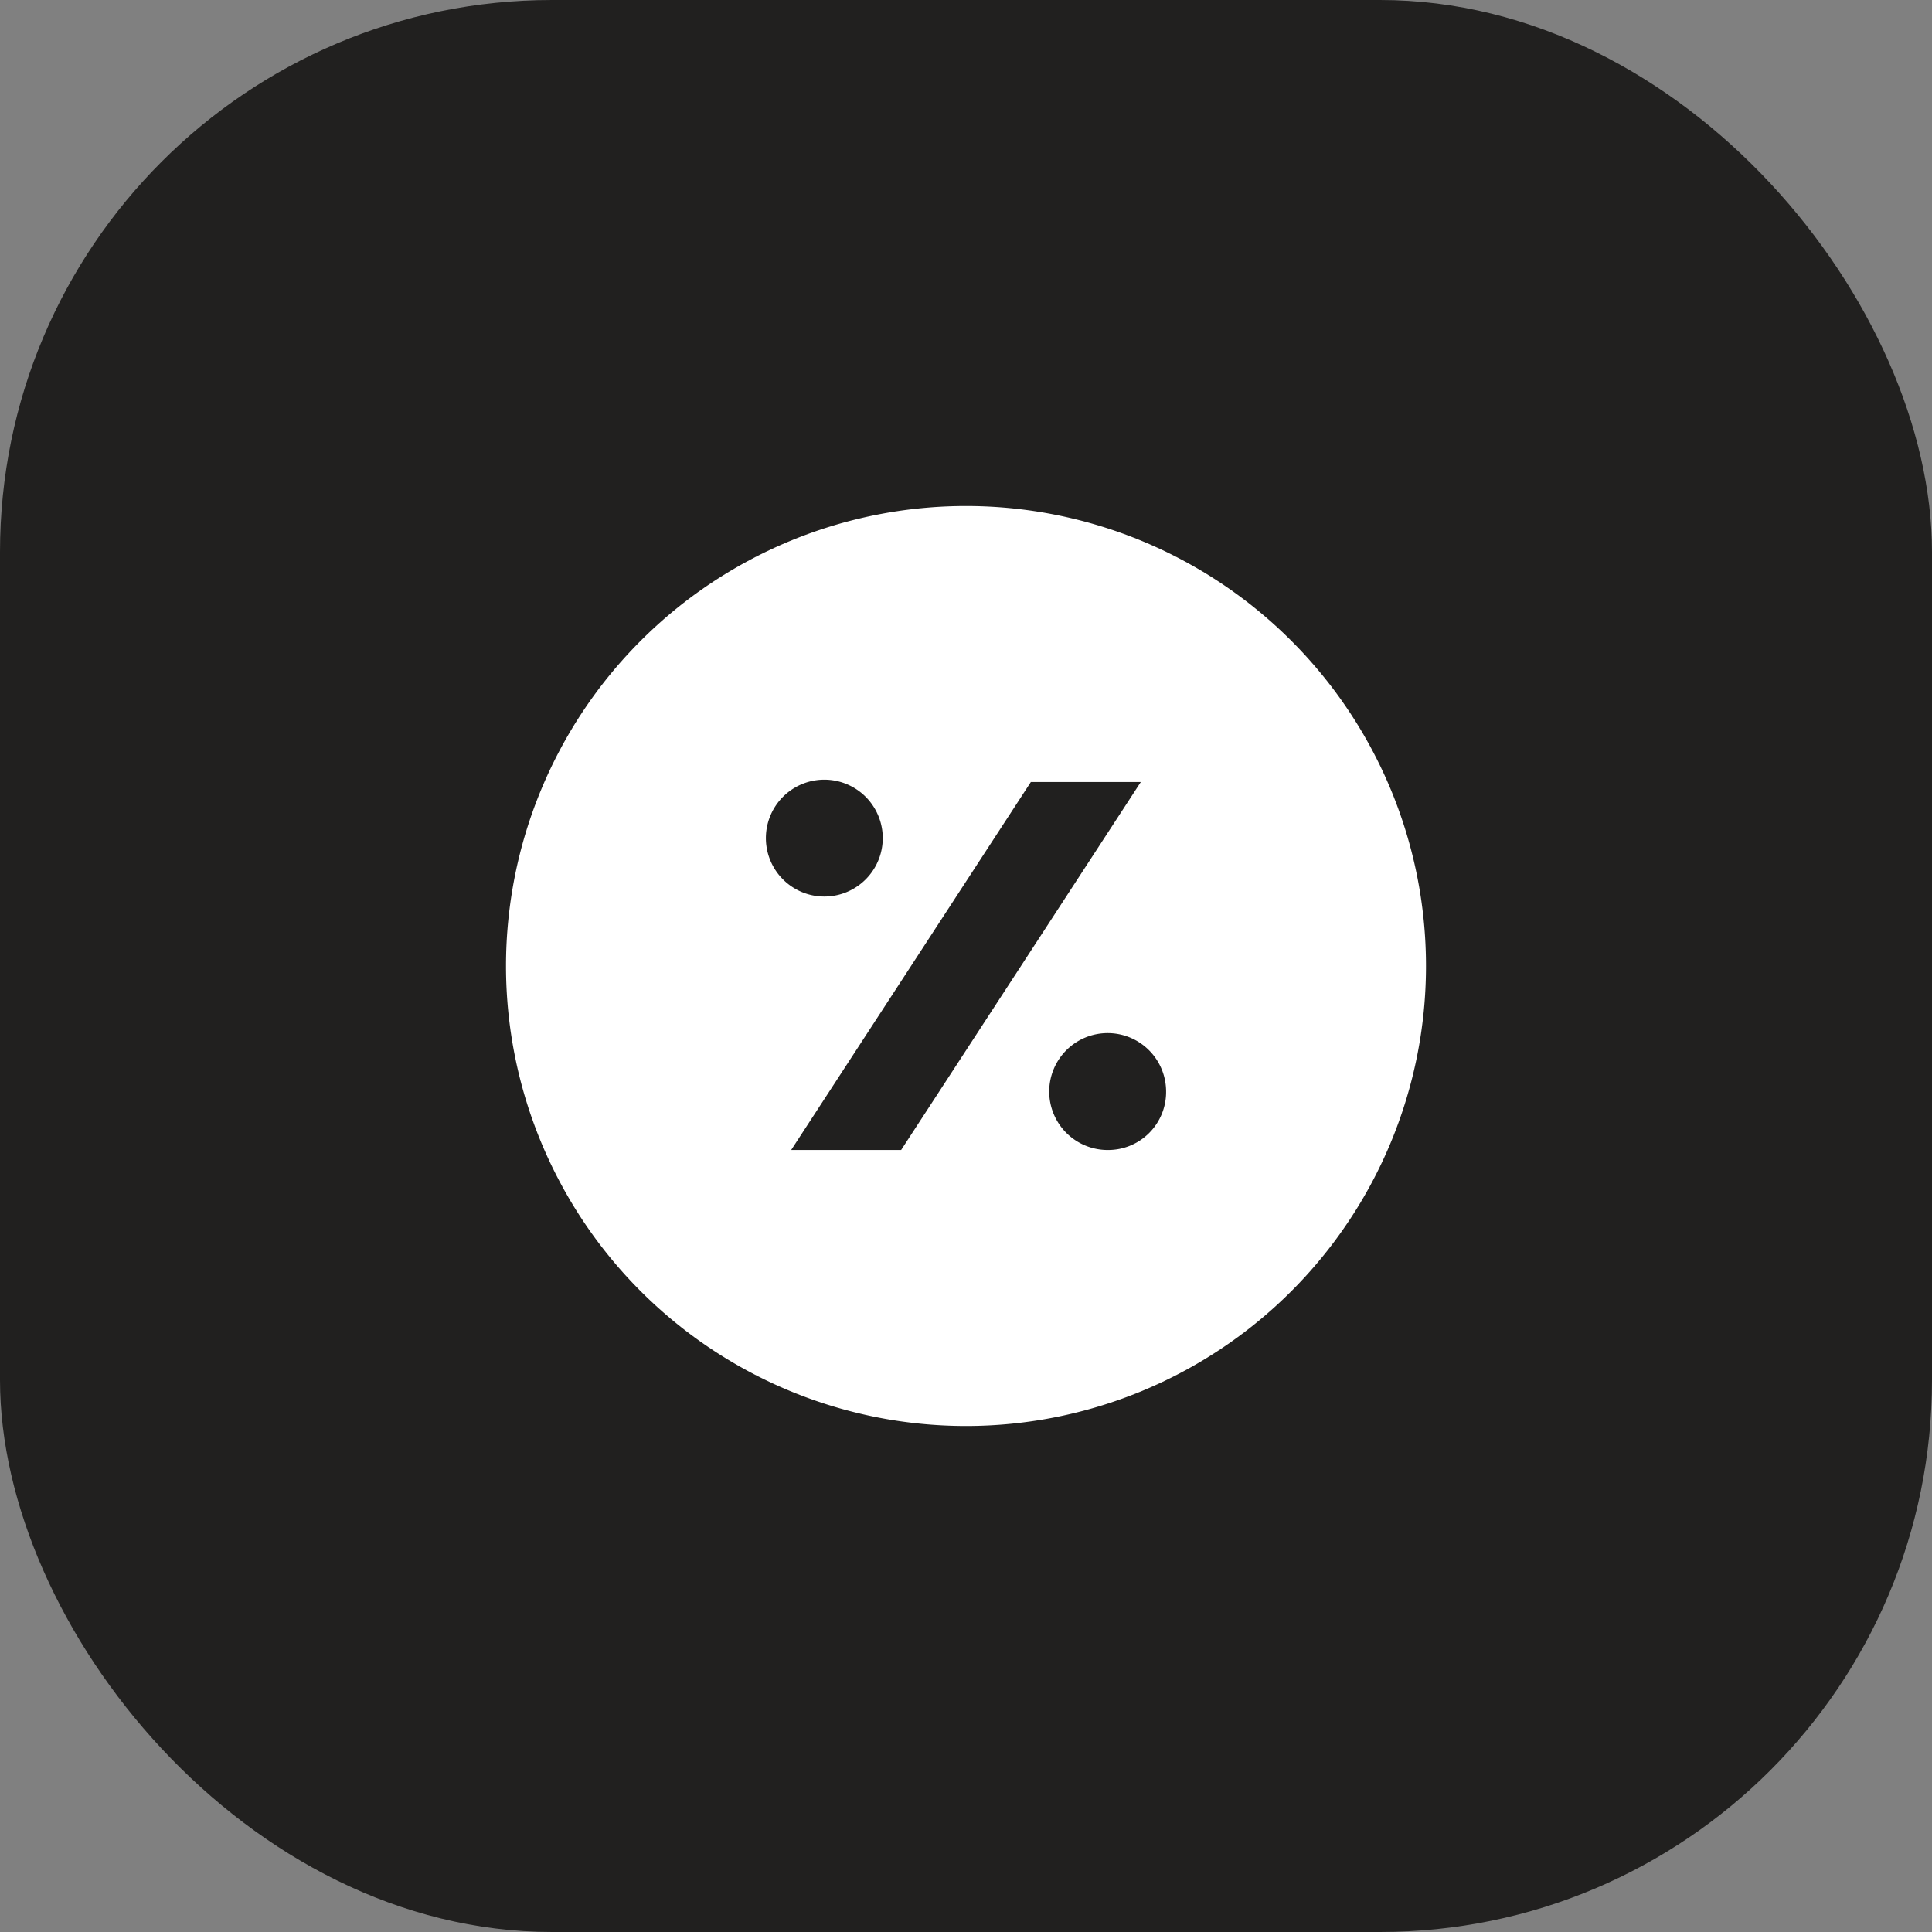 <svg fill="none" xmlns="http://www.w3.org/2000/svg" viewBox="0 0 56 56"><rect x="0" y="0" width="56" height="56" fill="#808080" stroke="none"/><rect width="56" height="56" rx="16" fill="#21201F"/><path d="M28 14.667a13.333 13.333 0 1 0 0 26.666 13.333 13.333 0 0 0 0-26.666Zm-5.8 9.626a1.693 1.693 0 1 1 3.387 0 1.693 1.693 0 0 1-3.387 0Zm3.92 9.04h-3.187l6.947-10.666h3.187L26.12 33.333Zm5.987 0a1.694 1.694 0 1 1 1.693-1.68 1.68 1.68 0 0 1-1.693 1.68Z" fill="#fff"/></svg>